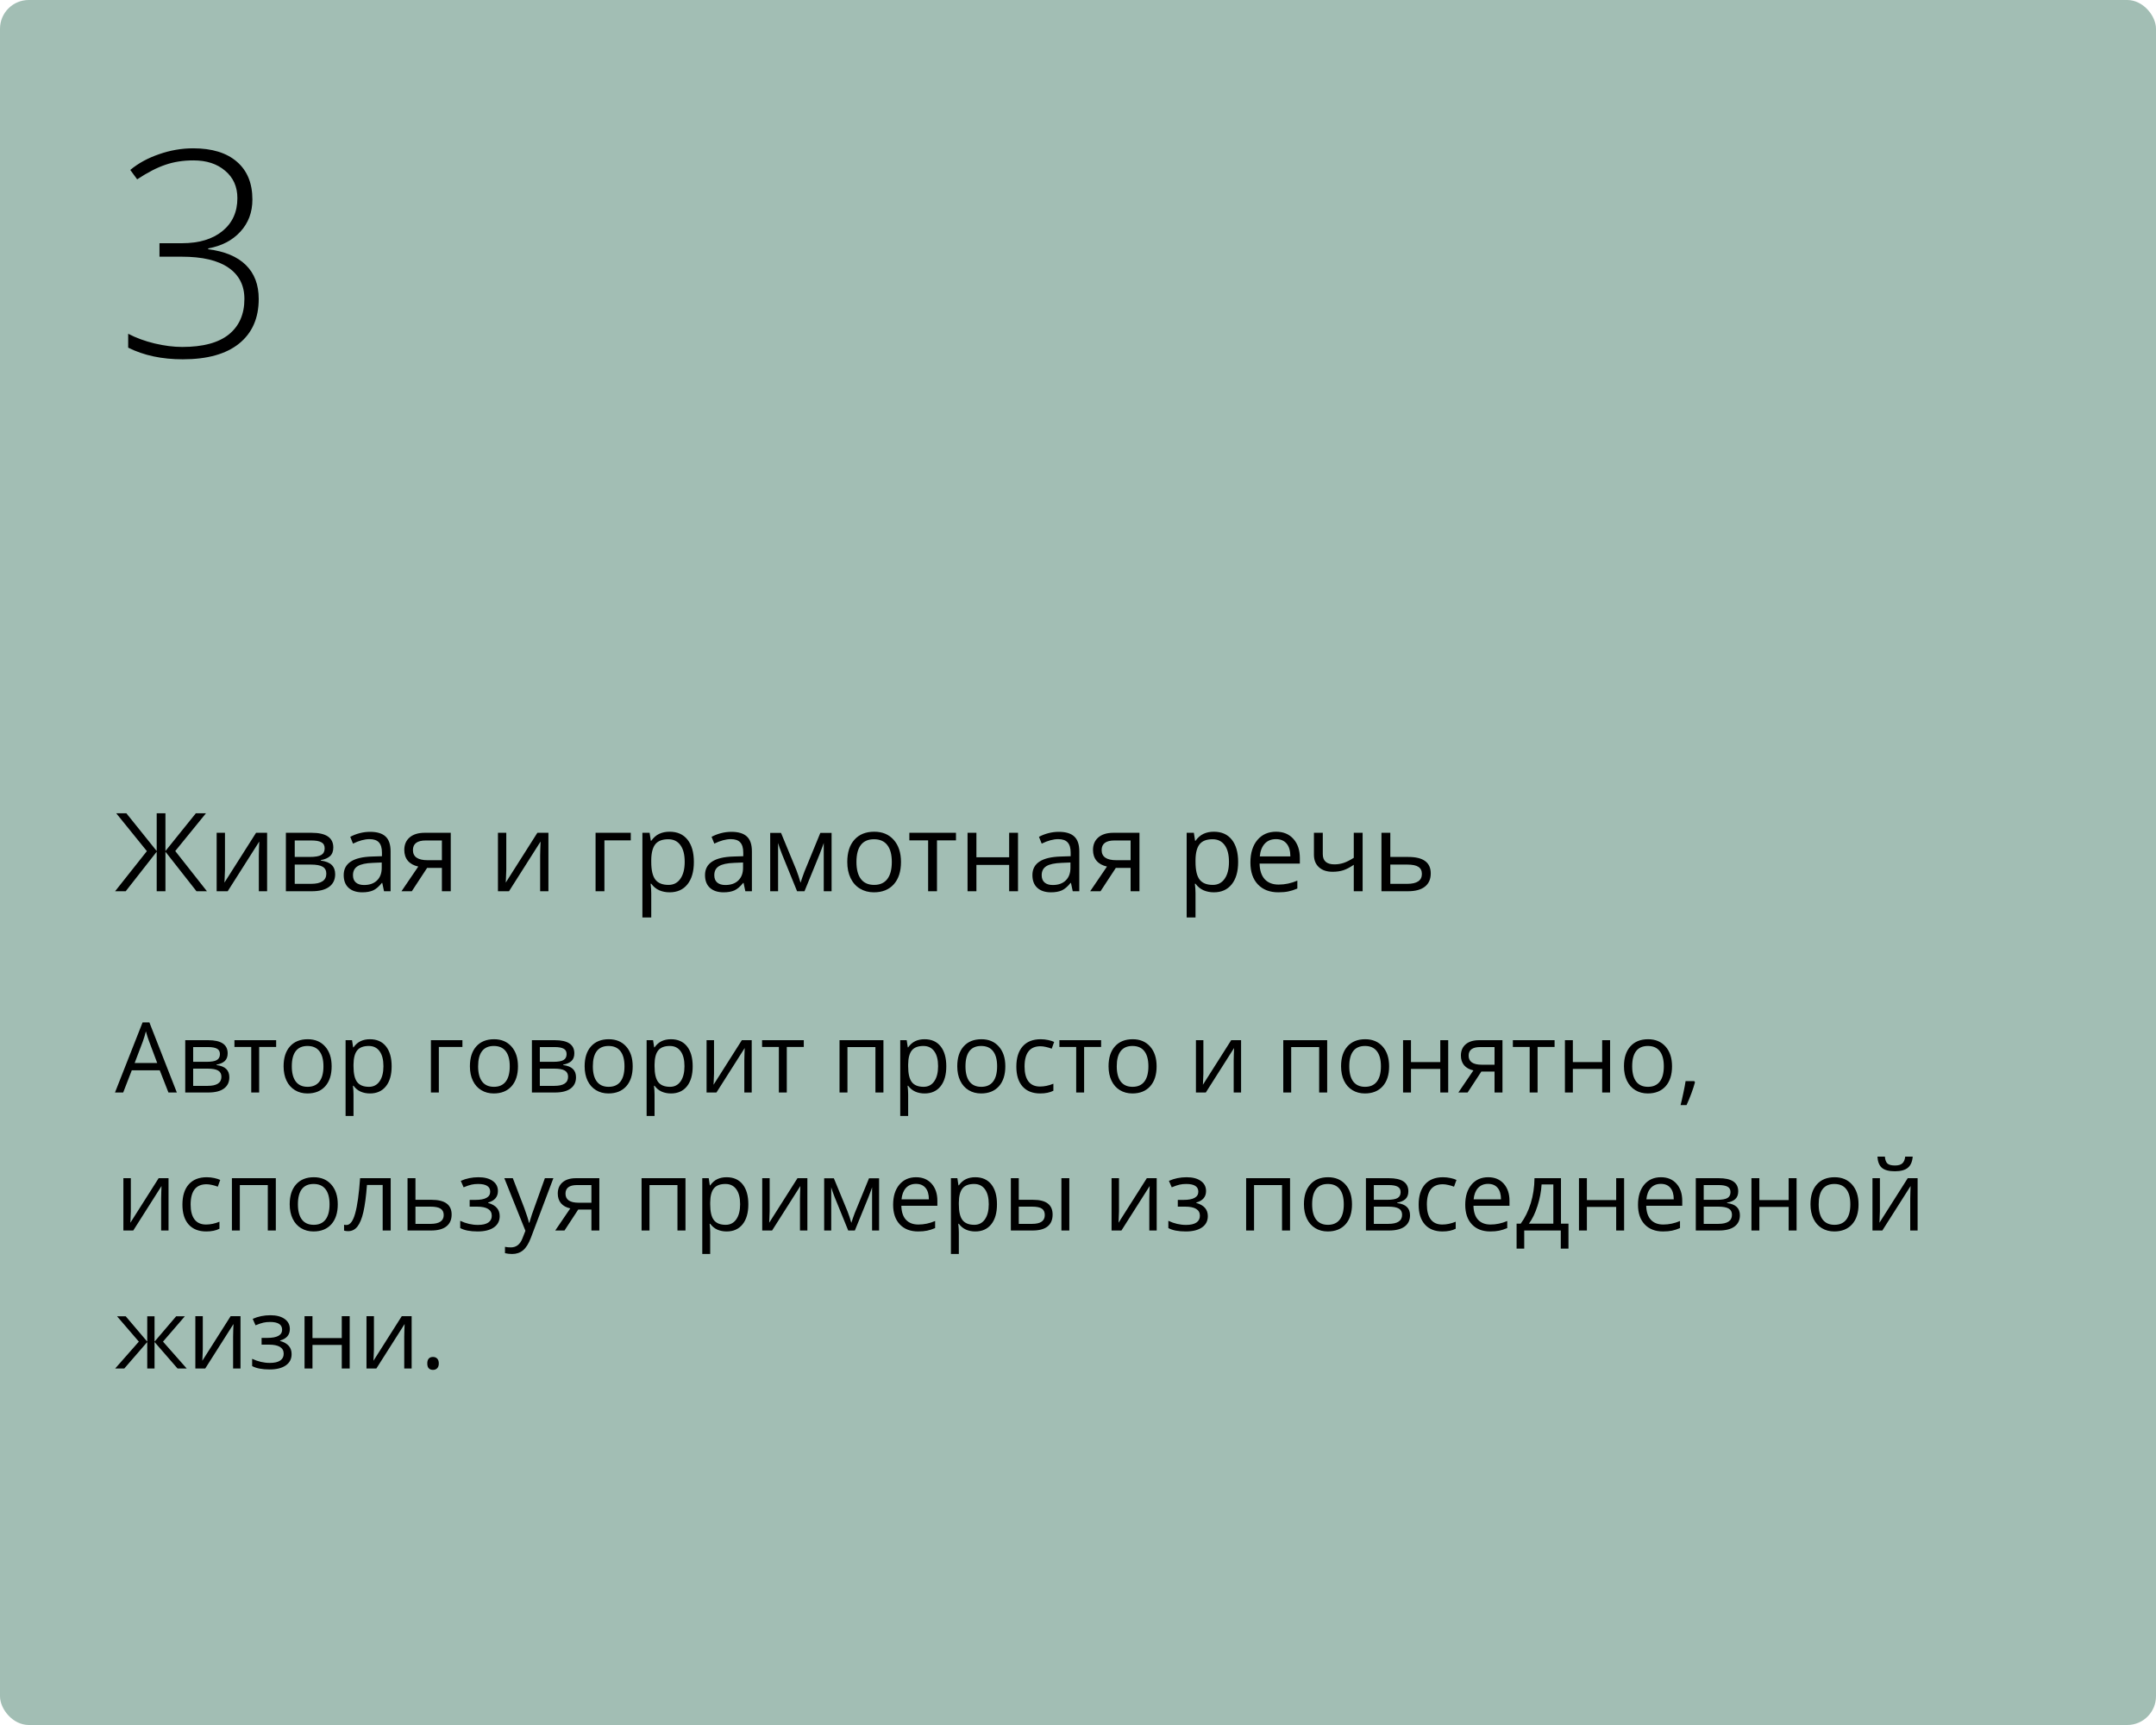 <?xml version="1.0" encoding="UTF-8"?> <svg xmlns="http://www.w3.org/2000/svg" width="375" height="300" viewBox="0 0 375 300" fill="none"> <rect width="375" height="300" rx="5" fill="#A2BEB4"></rect> <path d="M29.297 190L27.786 186.14H22.922L21.428 190H20L24.798 177.814H25.985L30.758 190H29.297ZM27.346 184.87L25.935 181.11C25.752 180.634 25.564 180.05 25.371 179.358C25.249 179.89 25.075 180.473 24.848 181.11L23.42 184.87H27.346ZM39.598 183.185C39.598 183.777 39.427 184.228 39.084 184.538C38.746 184.842 38.27 185.047 37.656 185.152V185.227C38.431 185.332 38.995 185.559 39.349 185.908C39.709 186.256 39.889 186.738 39.889 187.352C39.889 188.199 39.576 188.852 38.951 189.311C38.331 189.77 37.423 190 36.228 190H32.219V180.902H36.211C38.469 180.902 39.598 181.663 39.598 183.185ZM38.511 187.261C38.511 186.768 38.323 186.411 37.946 186.19C37.575 185.963 36.959 185.85 36.095 185.85H33.597V188.846H36.128C37.717 188.846 38.511 188.318 38.511 187.261ZM38.253 183.318C38.253 182.875 38.082 182.562 37.739 182.38C37.401 182.192 36.887 182.098 36.195 182.098H33.597V184.663H35.929C36.781 184.663 37.382 184.557 37.73 184.347C38.079 184.137 38.253 183.794 38.253 183.318ZM48.032 182.081H45.077V190H43.699V182.081H40.777V180.902H48.032V182.081ZM57.685 185.443C57.685 186.926 57.312 188.085 56.565 188.921C55.818 189.751 54.786 190.166 53.469 190.166C52.655 190.166 51.933 189.975 51.302 189.593C50.671 189.211 50.184 188.664 49.841 187.95C49.498 187.236 49.327 186.4 49.327 185.443C49.327 183.96 49.697 182.806 50.439 181.981C51.181 181.151 52.21 180.736 53.527 180.736C54.8 180.736 55.81 181.16 56.557 182.006C57.309 182.853 57.685 183.999 57.685 185.443ZM50.754 185.443C50.754 186.605 50.987 187.49 51.452 188.099C51.916 188.708 52.6 189.012 53.502 189.012C54.404 189.012 55.087 188.711 55.552 188.107C56.023 187.499 56.258 186.611 56.258 185.443C56.258 184.286 56.023 183.409 55.552 182.812C55.087 182.208 54.398 181.907 53.485 181.907C52.583 181.907 51.903 182.203 51.443 182.795C50.984 183.387 50.754 184.27 50.754 185.443ZM64.343 190.166C63.751 190.166 63.208 190.058 62.716 189.842C62.229 189.621 61.819 189.283 61.487 188.83H61.388C61.454 189.361 61.487 189.864 61.487 190.34V194.084H60.109V180.902H61.23L61.421 182.147H61.487C61.842 181.649 62.254 181.29 62.724 181.068C63.194 180.847 63.734 180.736 64.343 180.736C65.549 180.736 66.479 181.149 67.132 181.973C67.79 182.798 68.12 183.954 68.12 185.443C68.12 186.937 67.785 188.099 67.115 188.929C66.451 189.754 65.527 190.166 64.343 190.166ZM64.144 181.907C63.214 181.907 62.541 182.164 62.127 182.679C61.711 183.193 61.498 184.012 61.487 185.136V185.443C61.487 186.721 61.7 187.637 62.127 188.19C62.553 188.738 63.236 189.012 64.177 189.012C64.963 189.012 65.577 188.694 66.019 188.058C66.468 187.421 66.692 186.544 66.692 185.426C66.692 184.292 66.468 183.423 66.019 182.82C65.577 182.211 64.951 181.907 64.144 181.907ZM80.43 182.081H76.329V190H74.951V180.902H80.43V182.081ZM90.092 185.443C90.092 186.926 89.718 188.085 88.971 188.921C88.224 189.751 87.192 190.166 85.875 190.166C85.061 190.166 84.339 189.975 83.709 189.593C83.078 189.211 82.591 188.664 82.248 187.95C81.904 187.236 81.733 186.4 81.733 185.443C81.733 183.96 82.104 182.806 82.845 181.981C83.587 181.151 84.616 180.736 85.933 180.736C87.206 180.736 88.216 181.16 88.963 182.006C89.716 182.853 90.092 183.999 90.092 185.443ZM83.161 185.443C83.161 186.605 83.393 187.49 83.858 188.099C84.323 188.708 85.006 189.012 85.908 189.012C86.81 189.012 87.494 188.711 87.959 188.107C88.429 187.499 88.664 186.611 88.664 185.443C88.664 184.286 88.429 183.409 87.959 182.812C87.494 182.208 86.805 181.907 85.892 181.907C84.99 181.907 84.309 182.203 83.85 182.795C83.39 183.387 83.161 184.27 83.161 185.443ZM99.895 183.185C99.895 183.777 99.724 184.228 99.38 184.538C99.043 184.842 98.567 185.047 97.953 185.152V185.227C98.727 185.332 99.292 185.559 99.646 185.908C100.006 186.256 100.186 186.738 100.186 187.352C100.186 188.199 99.873 188.852 99.248 189.311C98.628 189.77 97.72 190 96.525 190H92.516V180.902H96.508C98.766 180.902 99.895 181.663 99.895 183.185ZM98.808 187.261C98.808 186.768 98.62 186.411 98.243 186.19C97.872 185.963 97.255 185.85 96.392 185.85H93.894V188.846H96.425C98.013 188.846 98.808 188.318 98.808 187.261ZM98.55 183.318C98.55 182.875 98.379 182.562 98.036 182.38C97.698 182.192 97.183 182.098 96.492 182.098H93.894V184.663H96.226C97.078 184.663 97.679 184.557 98.027 184.347C98.376 184.137 98.55 183.794 98.55 183.318ZM110.047 185.443C110.047 186.926 109.673 188.085 108.926 188.921C108.179 189.751 107.147 190.166 105.83 190.166C105.017 190.166 104.294 189.975 103.664 189.593C103.033 189.211 102.546 188.664 102.203 187.95C101.86 187.236 101.688 186.4 101.688 185.443C101.688 183.96 102.059 182.806 102.8 181.981C103.542 181.151 104.571 180.736 105.888 180.736C107.161 180.736 108.171 181.16 108.918 182.006C109.671 182.853 110.047 183.999 110.047 185.443ZM103.116 185.443C103.116 186.605 103.348 187.49 103.813 188.099C104.278 188.708 104.961 189.012 105.863 189.012C106.765 189.012 107.449 188.711 107.914 188.107C108.384 187.499 108.619 186.611 108.619 185.443C108.619 184.286 108.384 183.409 107.914 182.812C107.449 182.208 106.76 181.907 105.847 181.907C104.945 181.907 104.264 182.203 103.805 182.795C103.345 183.387 103.116 184.27 103.116 185.443ZM116.704 190.166C116.112 190.166 115.57 190.058 115.077 189.842C114.59 189.621 114.181 189.283 113.849 188.83H113.749C113.815 189.361 113.849 189.864 113.849 190.34V194.084H112.471V180.902H113.591L113.782 182.147H113.849C114.203 181.649 114.615 181.29 115.085 181.068C115.556 180.847 116.095 180.736 116.704 180.736C117.91 180.736 118.84 181.149 119.493 181.973C120.152 182.798 120.481 183.954 120.481 185.443C120.481 186.937 120.146 188.099 119.477 188.929C118.812 189.754 117.888 190.166 116.704 190.166ZM116.505 181.907C115.575 181.907 114.903 182.164 114.488 182.679C114.073 183.193 113.86 184.012 113.849 185.136V185.443C113.849 186.721 114.062 187.637 114.488 188.19C114.914 188.738 115.597 189.012 116.538 189.012C117.324 189.012 117.938 188.694 118.381 188.058C118.829 187.421 119.053 186.544 119.053 185.426C119.053 184.292 118.829 183.423 118.381 182.82C117.938 182.211 117.313 181.907 116.505 181.907ZM124.191 180.902V186.671L124.133 188.182L124.108 188.655L129.031 180.902H130.749V190H129.462V184.438L129.487 183.343L129.529 182.264L124.615 190H122.896V180.902H124.191ZM139.805 182.081H136.85V190H135.472V182.081H132.55V180.902H139.805V182.081ZM147.4 190H146.022V180.902H153.659V190H152.265V182.098H147.4V190ZM160.814 190.166C160.222 190.166 159.68 190.058 159.188 189.842C158.701 189.621 158.291 189.283 157.959 188.83H157.859C157.926 189.361 157.959 189.864 157.959 190.34V194.084H156.581V180.902H157.702L157.893 182.147H157.959C158.313 181.649 158.725 181.29 159.196 181.068C159.666 180.847 160.206 180.736 160.814 180.736C162.021 180.736 162.951 181.149 163.604 181.973C164.262 182.798 164.591 183.954 164.591 185.443C164.591 186.937 164.257 188.099 163.587 188.929C162.923 189.754 161.999 190.166 160.814 190.166ZM160.615 181.907C159.686 181.907 159.013 182.164 158.598 182.679C158.183 183.193 157.97 184.012 157.959 185.136V185.443C157.959 186.721 158.172 187.637 158.598 188.19C159.024 188.738 159.708 189.012 160.648 189.012C161.434 189.012 162.049 188.694 162.491 188.058C162.939 187.421 163.164 186.544 163.164 185.426C163.164 184.292 162.939 183.423 162.491 182.82C162.049 182.211 161.423 181.907 160.615 181.907ZM174.859 185.443C174.859 186.926 174.486 188.085 173.739 188.921C172.992 189.751 171.96 190.166 170.643 190.166C169.829 190.166 169.107 189.975 168.476 189.593C167.845 189.211 167.358 188.664 167.015 187.95C166.672 187.236 166.5 186.4 166.5 185.443C166.5 183.96 166.871 182.806 167.613 181.981C168.354 181.151 169.384 180.736 170.701 180.736C171.973 180.736 172.983 181.16 173.73 182.006C174.483 182.853 174.859 183.999 174.859 185.443ZM167.928 185.443C167.928 186.605 168.161 187.49 168.625 188.099C169.09 188.708 169.774 189.012 170.676 189.012C171.578 189.012 172.261 188.711 172.726 188.107C173.196 187.499 173.432 186.611 173.432 185.443C173.432 184.286 173.196 183.409 172.726 182.812C172.261 182.208 171.572 181.907 170.659 181.907C169.757 181.907 169.076 182.203 168.617 182.795C168.158 183.387 167.928 184.27 167.928 185.443ZM180.919 190.166C179.602 190.166 178.581 189.762 177.856 188.954C177.137 188.141 176.777 186.992 176.777 185.509C176.777 183.987 177.142 182.812 177.873 181.981C178.609 181.151 179.654 180.736 181.01 180.736C181.447 180.736 181.885 180.783 182.322 180.877C182.759 180.972 183.102 181.082 183.351 181.209L182.928 182.38C182.623 182.258 182.291 182.159 181.932 182.081C181.572 181.998 181.254 181.957 180.977 181.957C179.129 181.957 178.205 183.135 178.205 185.493C178.205 186.611 178.429 187.468 178.877 188.066C179.331 188.664 180 188.962 180.886 188.962C181.644 188.962 182.421 188.799 183.218 188.473V189.693C182.61 190.008 181.843 190.166 180.919 190.166ZM191.519 182.081H188.564V190H187.186V182.081H184.264V180.902H191.519V182.081ZM201.173 185.443C201.173 186.926 200.799 188.085 200.052 188.921C199.305 189.751 198.273 190.166 196.956 190.166C196.143 190.166 195.42 189.975 194.79 189.593C194.159 189.211 193.672 188.664 193.329 187.95C192.986 187.236 192.814 186.4 192.814 185.443C192.814 183.96 193.185 182.806 193.926 181.981C194.668 181.151 195.697 180.736 197.014 180.736C198.287 180.736 199.297 181.16 200.044 182.006C200.797 182.853 201.173 183.999 201.173 185.443ZM194.242 185.443C194.242 186.605 194.474 187.49 194.939 188.099C195.404 188.708 196.087 189.012 196.989 189.012C197.891 189.012 198.575 188.711 199.04 188.107C199.51 187.499 199.745 186.611 199.745 185.443C199.745 184.286 199.51 183.409 199.04 182.812C198.575 182.208 197.886 181.907 196.973 181.907C196.071 181.907 195.39 182.203 194.931 182.795C194.471 183.387 194.242 184.27 194.242 185.443ZM209.308 180.902V186.671L209.25 188.182L209.225 188.655L214.147 180.902H215.865V190H214.579V184.438L214.604 183.343L214.645 182.264L209.731 190H208.013V180.902H209.308ZM224.581 190H223.203V180.902H230.84V190H229.445V182.098H224.581V190ZM241.614 185.443C241.614 186.926 241.241 188.085 240.494 188.921C239.747 189.751 238.715 190.166 237.397 190.166C236.584 190.166 235.862 189.975 235.231 189.593C234.6 189.211 234.113 188.664 233.77 187.95C233.427 187.236 233.255 186.4 233.255 185.443C233.255 183.96 233.626 182.806 234.368 181.981C235.109 181.151 236.139 180.736 237.456 180.736C238.728 180.736 239.738 181.16 240.485 182.006C241.238 182.853 241.614 183.999 241.614 185.443ZM234.683 185.443C234.683 186.605 234.916 187.49 235.38 188.099C235.845 188.708 236.529 189.012 237.431 189.012C238.333 189.012 239.016 188.711 239.481 188.107C239.951 187.499 240.187 186.611 240.187 185.443C240.187 184.286 239.951 183.409 239.481 182.812C239.016 182.208 238.327 181.907 237.414 181.907C236.512 181.907 235.831 182.203 235.372 182.795C234.913 183.387 234.683 184.27 234.683 185.443ZM245.416 180.902V184.712H250.513V180.902H251.891V190H250.513V185.899H245.416V190H244.038V180.902H245.416ZM255.269 190H253.659L256.273 186.157C255.571 186.002 255.031 185.703 254.655 185.26C254.284 184.812 254.099 184.25 254.099 183.575C254.099 182.745 254.378 182.092 254.937 181.616C255.496 181.14 256.276 180.902 257.278 180.902H261.329V190H259.951V186.364H257.651L255.269 190ZM255.443 183.592C255.443 184.643 256.207 185.169 257.734 185.169H259.951V182.098H257.452C256.113 182.098 255.443 182.596 255.443 183.592ZM270.393 182.081H267.438V190H266.06V182.081H263.138V180.902H270.393V182.081ZM273.572 180.902V184.712H278.669V180.902H280.047V190H278.669V185.899H273.572V190H272.194V180.902H273.572ZM290.821 185.443C290.821 186.926 290.448 188.085 289.701 188.921C288.954 189.751 287.922 190.166 286.604 190.166C285.791 190.166 285.069 189.975 284.438 189.593C283.807 189.211 283.32 188.664 282.977 187.95C282.634 187.236 282.462 186.4 282.462 185.443C282.462 183.96 282.833 182.806 283.575 181.981C284.316 181.151 285.346 180.736 286.663 180.736C287.935 180.736 288.945 181.16 289.692 182.006C290.445 182.853 290.821 183.999 290.821 185.443ZM283.89 185.443C283.89 186.605 284.123 187.49 284.587 188.099C285.052 188.708 285.736 189.012 286.638 189.012C287.54 189.012 288.223 188.711 288.688 188.107C289.158 187.499 289.394 186.611 289.394 185.443C289.394 184.286 289.158 183.409 288.688 182.812C288.223 182.208 287.534 181.907 286.621 181.907C285.719 181.907 285.038 182.203 284.579 182.795C284.12 183.387 283.89 184.27 283.89 185.443ZM294.689 188.024L294.814 188.215C294.67 188.769 294.463 189.411 294.191 190.141C293.92 190.877 293.638 191.561 293.345 192.191H292.307C292.457 191.616 292.62 190.905 292.797 190.058C292.979 189.211 293.107 188.534 293.179 188.024H294.689ZM22.756 204.902V210.671L22.698 212.182L22.673 212.655L27.595 204.902H29.314V214H28.027V208.438L28.052 207.343L28.093 206.264L23.179 214H21.461V204.902H22.756ZM35.871 214.166C34.554 214.166 33.533 213.762 32.808 212.954C32.089 212.141 31.729 210.992 31.729 209.509C31.729 207.987 32.094 206.812 32.825 205.981C33.561 205.151 34.607 204.736 35.962 204.736C36.4 204.736 36.837 204.783 37.274 204.877C37.711 204.972 38.054 205.082 38.303 205.209L37.88 206.38C37.575 206.258 37.243 206.159 36.884 206.081C36.524 205.998 36.206 205.957 35.929 205.957C34.081 205.957 33.157 207.135 33.157 209.493C33.157 210.611 33.381 211.468 33.829 212.066C34.283 212.664 34.953 212.962 35.838 212.962C36.596 212.962 37.373 212.799 38.17 212.473V213.693C37.562 214.008 36.795 214.166 35.871 214.166ZM41.715 214H40.337V204.902H47.974V214H46.579V206.098H41.715V214ZM58.748 209.443C58.748 210.926 58.374 212.085 57.627 212.921C56.88 213.751 55.848 214.166 54.531 214.166C53.718 214.166 52.996 213.975 52.365 213.593C51.734 213.211 51.247 212.664 50.904 211.95C50.561 211.236 50.389 210.4 50.389 209.443C50.389 207.96 50.76 206.806 51.502 205.981C52.243 205.151 53.272 204.736 54.589 204.736C55.862 204.736 56.872 205.16 57.619 206.006C58.372 206.853 58.748 207.999 58.748 209.443ZM51.817 209.443C51.817 210.605 52.049 211.49 52.514 212.099C52.979 212.708 53.662 213.012 54.565 213.012C55.467 213.012 56.15 212.711 56.615 212.107C57.085 211.499 57.32 210.611 57.32 209.443C57.32 208.286 57.085 207.409 56.615 206.812C56.15 206.208 55.461 205.907 54.548 205.907C53.646 205.907 52.965 206.203 52.506 206.795C52.047 207.387 51.817 208.27 51.817 209.443ZM67.954 214H66.559V206.081H63.828C63.679 208.051 63.471 209.614 63.206 210.771C62.94 211.928 62.594 212.774 62.168 213.311C61.747 213.848 61.211 214.116 60.558 214.116C60.259 214.116 60.021 214.083 59.844 214.017V212.996C59.965 213.029 60.104 213.045 60.259 213.045C60.895 213.045 61.401 212.373 61.778 211.028C62.154 209.684 62.439 207.642 62.633 204.902H67.954V214ZM72.262 208.663H75.067C77.392 208.663 78.554 209.518 78.554 211.228C78.554 212.124 78.249 212.81 77.641 213.286C77.037 213.762 76.152 214 74.984 214H70.884V204.902H72.262V208.663ZM72.262 209.85V212.846H74.918C75.648 212.846 76.207 212.719 76.595 212.464C76.982 212.21 77.176 211.825 77.176 211.311C77.176 210.807 76.996 210.439 76.636 210.207C76.282 209.969 75.695 209.85 74.876 209.85H72.262ZM82.679 208.679C84.4 208.679 85.261 208.203 85.261 207.251C85.261 206.355 84.564 205.907 83.169 205.907C82.743 205.907 82.356 205.945 82.007 206.023C81.658 206.1 81.202 206.255 80.637 206.488L80.147 205.367C81.088 204.947 82.115 204.736 83.227 204.736C84.273 204.736 85.097 204.952 85.701 205.384C86.304 205.81 86.606 206.394 86.606 207.135C86.606 208.153 86.038 208.82 84.904 209.136V209.202C85.601 209.407 86.11 209.7 86.431 210.082C86.752 210.458 86.913 210.931 86.913 211.501C86.913 212.343 86.572 212.998 85.892 213.469C85.216 213.934 84.281 214.166 83.086 214.166C81.774 214.166 80.762 213.97 80.048 213.577V212.315C81.061 212.791 82.084 213.029 83.119 213.029C83.916 213.029 84.516 212.893 84.92 212.622C85.33 212.345 85.535 211.95 85.535 211.435C85.535 210.378 84.674 209.85 82.953 209.85H81.691V208.679H82.679ZM87.718 204.902H89.195L91.188 210.09C91.625 211.275 91.896 212.13 92.001 212.655H92.067C92.139 212.373 92.289 211.892 92.516 211.211C92.748 210.525 93.501 208.422 94.773 204.902H96.251L92.341 215.262C91.954 216.285 91.5 217.01 90.98 217.437C90.465 217.868 89.832 218.084 89.079 218.084C88.659 218.084 88.243 218.037 87.834 217.943V216.839C88.138 216.905 88.479 216.938 88.855 216.938C89.801 216.938 90.476 216.407 90.88 215.345L91.387 214.05L87.718 204.902ZM98.185 214H96.575L99.189 210.157C98.487 210.002 97.947 209.703 97.571 209.26C97.2 208.812 97.015 208.25 97.015 207.575C97.015 206.745 97.294 206.092 97.853 205.616C98.412 205.14 99.192 204.902 100.194 204.902H104.245V214H102.867V210.364H100.567L98.185 214ZM98.359 207.592C98.359 208.643 99.123 209.169 100.65 209.169H102.867V206.098H100.368C99.029 206.098 98.359 206.596 98.359 207.592ZM112.969 214H111.591V204.902H119.228V214H117.833V206.098H112.969V214ZM126.383 214.166C125.791 214.166 125.248 214.058 124.756 213.842C124.269 213.621 123.859 213.283 123.527 212.83H123.428C123.494 213.361 123.527 213.864 123.527 214.34V218.084H122.149V204.902H123.27L123.461 206.147H123.527C123.882 205.649 124.294 205.29 124.764 205.068C125.235 204.847 125.774 204.736 126.383 204.736C127.589 204.736 128.519 205.149 129.172 205.973C129.83 206.798 130.16 207.954 130.16 209.443C130.16 210.937 129.825 212.099 129.155 212.929C128.491 213.754 127.567 214.166 126.383 214.166ZM126.184 205.907C125.254 205.907 124.582 206.164 124.167 206.679C123.751 207.193 123.538 208.012 123.527 209.136V209.443C123.527 210.721 123.74 211.637 124.167 212.19C124.593 212.738 125.276 213.012 126.217 213.012C127.003 213.012 127.617 212.694 128.06 212.058C128.508 211.421 128.732 210.544 128.732 209.426C128.732 208.292 128.508 207.423 128.06 206.82C127.617 206.211 126.992 205.907 126.184 205.907ZM133.87 204.902V210.671L133.812 212.182L133.787 212.655L138.709 204.902H140.428V214H139.141V208.438L139.166 207.343L139.208 206.264L134.293 214H132.575V204.902H133.87ZM148.073 212.672L148.33 211.9L148.687 210.92L151.152 204.919H152.904V214H151.684V206.488L151.518 206.969L151.036 208.239L148.687 214H147.533L145.184 208.223C144.891 207.481 144.689 206.903 144.578 206.488V214H143.35V204.919H145.035L147.417 210.688C147.655 211.297 147.874 211.958 148.073 212.672ZM159.694 214.166C158.349 214.166 157.287 213.757 156.506 212.938C155.732 212.118 155.344 210.981 155.344 209.526C155.344 208.059 155.704 206.895 156.423 206.031C157.148 205.168 158.119 204.736 159.337 204.736C160.477 204.736 161.379 205.113 162.043 205.865C162.707 206.612 163.039 207.6 163.039 208.829V209.7H156.772C156.8 210.768 157.068 211.579 157.577 212.132C158.092 212.686 158.814 212.962 159.744 212.962C160.723 212.962 161.692 212.758 162.649 212.348V213.577C162.162 213.787 161.7 213.936 161.263 214.025C160.831 214.119 160.308 214.166 159.694 214.166ZM159.32 205.89C158.59 205.89 158.006 206.128 157.569 206.604C157.137 207.08 156.883 207.738 156.805 208.58H161.562C161.562 207.711 161.368 207.047 160.98 206.587C160.593 206.123 160.04 205.89 159.32 205.89ZM169.63 214.166C169.038 214.166 168.495 214.058 168.003 213.842C167.516 213.621 167.106 213.283 166.774 212.83H166.675C166.741 213.361 166.774 213.864 166.774 214.34V218.084H165.396V204.902H166.517L166.708 206.147H166.774C167.129 205.649 167.541 205.29 168.011 205.068C168.482 204.847 169.021 204.736 169.63 204.736C170.836 204.736 171.766 205.149 172.419 205.973C173.077 206.798 173.407 207.954 173.407 209.443C173.407 210.937 173.072 212.099 172.402 212.929C171.738 213.754 170.814 214.166 169.63 214.166ZM169.431 205.907C168.501 205.907 167.829 206.164 167.414 206.679C166.999 207.193 166.785 208.012 166.774 209.136V209.443C166.774 210.721 166.987 211.637 167.414 212.19C167.84 212.738 168.523 213.012 169.464 213.012C170.25 213.012 170.864 212.694 171.307 212.058C171.755 211.421 171.979 210.544 171.979 209.426C171.979 208.292 171.755 207.423 171.307 206.82C170.864 206.211 170.239 205.907 169.431 205.907ZM177.2 208.663H179.682C180.839 208.663 181.694 208.878 182.247 209.31C182.806 209.736 183.085 210.375 183.085 211.228C183.085 212.141 182.789 212.832 182.197 213.303C181.611 213.768 180.745 214 179.599 214H175.822V204.902H177.2V208.663ZM185.991 214H184.613V204.902H185.991V214ZM177.2 209.85V212.846H179.533C180.994 212.846 181.724 212.334 181.724 211.311C181.724 210.801 181.555 210.431 181.218 210.198C180.88 209.966 180.305 209.85 179.491 209.85H177.2ZM194.632 204.902V210.671L194.574 212.182L194.549 212.655L199.471 204.902H201.189V214H199.903V208.438L199.928 207.343L199.969 206.264L195.055 214H193.337V204.902H194.632ZM205.846 208.679C207.567 208.679 208.428 208.203 208.428 207.251C208.428 206.355 207.73 205.907 206.336 205.907C205.91 205.907 205.522 205.945 205.174 206.023C204.825 206.1 204.369 206.255 203.804 206.488L203.314 205.367C204.255 204.947 205.282 204.736 206.394 204.736C207.44 204.736 208.264 204.952 208.868 205.384C209.471 205.81 209.772 206.394 209.772 207.135C209.772 208.153 209.205 208.82 208.071 209.136V209.202C208.768 209.407 209.277 209.7 209.598 210.082C209.919 210.458 210.08 210.931 210.08 211.501C210.08 212.343 209.739 212.998 209.059 213.469C208.383 213.934 207.448 214.166 206.253 214.166C204.941 214.166 203.929 213.97 203.215 213.577V212.315C204.228 212.791 205.251 213.029 206.286 213.029C207.083 213.029 207.683 212.893 208.087 212.622C208.497 212.345 208.702 211.95 208.702 211.435C208.702 210.378 207.841 209.85 206.12 209.85H204.858V208.679H205.846ZM218.123 214H216.745V204.902H224.382V214H222.987V206.098H218.123V214ZM235.156 209.443C235.156 210.926 234.783 212.085 234.036 212.921C233.289 213.751 232.257 214.166 230.939 214.166C230.126 214.166 229.404 213.975 228.773 213.593C228.142 213.211 227.655 212.664 227.312 211.95C226.969 211.236 226.797 210.4 226.797 209.443C226.797 207.96 227.168 206.806 227.91 205.981C228.651 205.151 229.681 204.736 230.998 204.736C232.27 204.736 233.28 205.16 234.027 206.006C234.78 206.853 235.156 207.999 235.156 209.443ZM228.225 209.443C228.225 210.605 228.458 211.49 228.922 212.099C229.387 212.708 230.071 213.012 230.973 213.012C231.875 213.012 232.558 212.711 233.023 212.107C233.493 211.499 233.729 210.611 233.729 209.443C233.729 208.286 233.493 207.409 233.023 206.812C232.558 206.208 231.869 205.907 230.956 205.907C230.054 205.907 229.373 206.203 228.914 206.795C228.455 207.387 228.225 208.27 228.225 209.443ZM244.959 207.185C244.959 207.777 244.788 208.228 244.445 208.538C244.107 208.842 243.631 209.047 243.017 209.152V209.227C243.792 209.332 244.356 209.559 244.71 209.908C245.07 210.256 245.25 210.738 245.25 211.352C245.25 212.199 244.937 212.852 244.312 213.311C243.692 213.77 242.785 214 241.589 214H237.58V204.902H241.573C243.831 204.902 244.959 205.663 244.959 207.185ZM243.872 211.261C243.872 210.768 243.684 210.411 243.308 210.19C242.937 209.963 242.32 209.85 241.457 209.85H238.958V212.846H241.49C243.078 212.846 243.872 212.318 243.872 211.261ZM243.615 207.318C243.615 206.875 243.443 206.562 243.1 206.38C242.763 206.192 242.248 206.098 241.556 206.098H238.958V208.663H241.291C242.143 208.663 242.743 208.557 243.092 208.347C243.44 208.137 243.615 207.794 243.615 207.318ZM250.895 214.166C249.577 214.166 248.556 213.762 247.832 212.954C247.112 212.141 246.752 210.992 246.752 209.509C246.752 207.987 247.118 206.812 247.848 205.981C248.584 205.151 249.63 204.736 250.986 204.736C251.423 204.736 251.86 204.783 252.297 204.877C252.735 204.972 253.078 205.082 253.327 205.209L252.903 206.38C252.599 206.258 252.267 206.159 251.907 206.081C251.548 205.998 251.229 205.957 250.953 205.957C249.104 205.957 248.18 207.135 248.18 209.493C248.18 210.611 248.404 211.468 248.853 212.066C249.306 212.664 249.976 212.962 250.861 212.962C251.619 212.962 252.397 212.799 253.194 212.473V213.693C252.585 214.008 251.819 214.166 250.895 214.166ZM259.204 214.166C257.859 214.166 256.796 213.757 256.016 212.938C255.241 212.118 254.854 210.981 254.854 209.526C254.854 208.059 255.214 206.895 255.933 206.031C256.658 205.168 257.629 204.736 258.847 204.736C259.987 204.736 260.889 205.113 261.553 205.865C262.217 206.612 262.549 207.6 262.549 208.829V209.7H256.282C256.309 210.768 256.578 211.579 257.087 212.132C257.602 212.686 258.324 212.962 259.253 212.962C260.233 212.962 261.201 212.758 262.159 212.348V213.577C261.672 213.787 261.21 213.936 260.772 214.025C260.341 214.119 259.818 214.166 259.204 214.166ZM258.83 205.89C258.1 205.89 257.516 206.128 257.079 206.604C256.647 207.08 256.392 207.738 256.315 208.58H261.071C261.071 207.711 260.878 207.047 260.49 206.587C260.103 206.123 259.549 205.89 258.83 205.89ZM272.809 217.146H271.472V214H265.114V217.146H263.786V212.813H264.5C265.241 211.806 265.822 210.624 266.243 209.269C266.663 207.913 266.882 206.457 266.898 204.902H271.505V212.813H272.809V217.146ZM270.177 212.813V205.99H268.135C268.063 207.218 267.825 208.463 267.421 209.725C267.023 210.981 266.525 212.011 265.927 212.813H270.177ZM276.013 204.902V208.712H281.109V204.902H282.487V214H281.109V209.899H276.013V214H274.635V204.902H276.013ZM289.252 214.166C287.908 214.166 286.845 213.757 286.065 212.938C285.29 212.118 284.903 210.981 284.903 209.526C284.903 208.059 285.263 206.895 285.982 206.031C286.707 205.168 287.678 204.736 288.896 204.736C290.035 204.736 290.938 205.113 291.602 205.865C292.266 206.612 292.598 207.6 292.598 208.829V209.7H286.331C286.358 210.768 286.627 211.579 287.136 212.132C287.65 212.686 288.373 212.962 289.302 212.962C290.282 212.962 291.25 212.758 292.208 212.348V213.577C291.721 213.787 291.258 213.936 290.821 214.025C290.39 214.119 289.867 214.166 289.252 214.166ZM288.879 205.89C288.148 205.89 287.565 206.128 287.127 206.604C286.696 207.08 286.441 207.738 286.364 208.58H291.12C291.12 207.711 290.926 207.047 290.539 206.587C290.152 206.123 289.598 205.89 288.879 205.89ZM302.334 207.185C302.334 207.777 302.163 208.228 301.82 208.538C301.482 208.842 301.006 209.047 300.392 209.152V209.227C301.167 209.332 301.731 209.559 302.085 209.908C302.445 210.256 302.625 210.738 302.625 211.352C302.625 212.199 302.312 212.852 301.687 213.311C301.067 213.77 300.16 214 298.964 214H294.955V204.902H298.948C301.206 204.902 302.334 205.663 302.334 207.185ZM301.247 211.261C301.247 210.768 301.059 210.411 300.683 210.19C300.312 209.963 299.695 209.85 298.832 209.85H296.333V212.846H298.865C300.453 212.846 301.247 212.318 301.247 211.261ZM300.99 207.318C300.99 206.875 300.818 206.562 300.475 206.38C300.138 206.192 299.623 206.098 298.931 206.098H296.333V208.663H298.666C299.518 208.663 300.118 208.557 300.467 208.347C300.815 208.137 300.99 207.794 300.99 207.318ZM306.012 204.902V208.712H311.108V204.902H312.486V214H311.108V209.899H306.012V214H304.634V204.902H306.012ZM323.261 209.443C323.261 210.926 322.887 212.085 322.14 212.921C321.393 213.751 320.361 214.166 319.044 214.166C318.23 214.166 317.508 213.975 316.877 213.593C316.247 213.211 315.76 212.664 315.417 211.95C315.073 211.236 314.902 210.4 314.902 209.443C314.902 207.96 315.273 206.806 316.014 205.981C316.756 205.151 317.785 204.736 319.102 204.736C320.375 204.736 321.385 205.16 322.132 206.006C322.884 206.853 323.261 207.999 323.261 209.443ZM316.33 209.443C316.33 210.605 316.562 211.49 317.027 212.099C317.492 212.708 318.175 213.012 319.077 213.012C319.979 213.012 320.663 212.711 321.127 212.107C321.598 211.499 321.833 210.611 321.833 209.443C321.833 208.286 321.598 207.409 321.127 206.812C320.663 206.208 319.974 205.907 319.061 205.907C318.159 205.907 317.478 206.203 317.019 206.795C316.559 207.387 316.33 208.27 316.33 209.443ZM326.979 204.902V210.671L326.921 212.182L326.896 212.655L331.819 204.902H333.537V214H332.25V208.438L332.275 207.343L332.317 206.264L327.403 214H325.685V204.902H326.979ZM329.578 203.699C328.554 203.699 327.807 203.502 327.336 203.109C326.866 202.711 326.603 202.058 326.548 201.15H327.843C327.893 201.726 328.042 202.127 328.291 202.354C328.546 202.581 328.986 202.694 329.611 202.694C330.181 202.694 330.601 202.573 330.873 202.329C331.149 202.086 331.318 201.693 331.379 201.15H332.682C332.616 202.025 332.336 202.669 331.844 203.084C331.351 203.494 330.596 203.699 329.578 203.699ZM25.611 228.919H26.881V233.327L30.642 228.919H32.152L28.351 233.327L32.476 238H30.882L26.881 233.393V238H25.611V233.393L21.619 238H20.033L24.15 233.327L20.357 228.919H21.868L25.611 233.327V228.919ZM35.273 228.902V234.671L35.215 236.182L35.19 236.655L40.113 228.902H41.831V238H40.544V232.438L40.569 231.343L40.611 230.264L35.697 238H33.978V228.902H35.273ZM46.488 232.679C48.209 232.679 49.069 232.203 49.069 231.251C49.069 230.355 48.372 229.907 46.977 229.907C46.551 229.907 46.164 229.945 45.815 230.023C45.467 230.1 45.01 230.255 44.446 230.488L43.956 229.367C44.897 228.947 45.923 228.736 47.036 228.736C48.081 228.736 48.906 228.952 49.509 229.384C50.112 229.81 50.414 230.394 50.414 231.135C50.414 232.153 49.847 232.82 48.712 233.136V233.202C49.41 233.407 49.919 233.7 50.24 234.082C50.561 234.458 50.721 234.931 50.721 235.501C50.721 236.343 50.381 236.998 49.7 237.469C49.025 237.934 48.09 238.166 46.895 238.166C45.583 238.166 44.57 237.97 43.856 237.577V236.315C44.869 236.791 45.893 237.029 46.928 237.029C47.725 237.029 48.325 236.893 48.729 236.622C49.139 236.345 49.343 235.95 49.343 235.435C49.343 234.378 48.483 233.85 46.762 233.85H45.5V232.679H46.488ZM54.349 228.902V232.712H59.445V228.902H60.823V238H59.445V233.899H54.349V238H52.971V228.902H54.349ZM65.04 228.902V234.671L64.982 236.182L64.957 236.655L69.879 228.902H71.598V238H70.311V232.438L70.336 231.343L70.377 230.264L65.463 238H63.745V228.902H65.04ZM74.32 237.12C74.32 236.749 74.403 236.47 74.569 236.282C74.741 236.088 74.984 235.991 75.3 235.991C75.621 235.991 75.87 236.088 76.047 236.282C76.23 236.47 76.321 236.749 76.321 237.12C76.321 237.48 76.23 237.757 76.047 237.95C75.864 238.144 75.615 238.241 75.3 238.241C75.018 238.241 74.782 238.155 74.594 237.983C74.412 237.806 74.32 237.519 74.32 237.12Z" fill="black"></path> <path d="M25.548 148.023L20.213 141.437H21.976L27.255 148.005V141.437H28.776V148.005L34.065 141.437H35.827L30.483 148.005L35.994 155H34.176L28.776 148.125V155H27.255V148.125L21.865 155H20.019L25.548 148.023ZM39.13 144.832V151.28L39.065 152.968L39.037 153.497L44.539 144.832H46.459V155H45.021V148.784L45.049 147.56L45.095 146.354L39.603 155H37.683V144.832H39.13ZM57.972 147.383C57.972 148.045 57.78 148.549 57.397 148.896C57.02 149.236 56.488 149.465 55.801 149.582V149.666C56.667 149.783 57.298 150.037 57.694 150.426C58.096 150.816 58.297 151.354 58.297 152.041C58.297 152.987 57.947 153.717 57.248 154.23C56.556 154.743 55.541 155 54.206 155H49.725V144.832H54.187C56.71 144.832 57.972 145.682 57.972 147.383ZM56.757 151.938C56.757 151.388 56.547 150.989 56.126 150.742C55.712 150.488 55.022 150.361 54.057 150.361H51.265V153.71H54.094C55.869 153.71 56.757 153.12 56.757 151.938ZM56.469 147.532C56.469 147.037 56.278 146.688 55.894 146.483C55.517 146.273 54.942 146.168 54.169 146.168H51.265V149.035H53.872C54.824 149.035 55.495 148.917 55.885 148.682C56.274 148.447 56.469 148.064 56.469 147.532ZM66.795 155L66.489 153.553H66.415C65.907 154.19 65.4 154.623 64.893 154.852C64.392 155.074 63.764 155.186 63.01 155.186C62.002 155.186 61.21 154.926 60.635 154.406C60.066 153.887 59.781 153.148 59.781 152.189C59.781 150.136 61.423 149.059 64.707 148.96L66.433 148.905V148.274C66.433 147.476 66.26 146.889 65.914 146.511C65.573 146.128 65.026 145.936 64.272 145.936C63.424 145.936 62.465 146.196 61.395 146.715L60.922 145.537C61.423 145.265 61.971 145.052 62.565 144.897C63.164 144.742 63.764 144.665 64.364 144.665C65.576 144.665 66.473 144.934 67.055 145.472C67.642 146.01 67.936 146.873 67.936 148.061V155H66.795ZM63.316 153.915C64.275 153.915 65.026 153.652 65.57 153.126C66.121 152.6 66.396 151.864 66.396 150.918V150L64.856 150.064C63.631 150.108 62.747 150.299 62.203 150.64C61.665 150.974 61.395 151.496 61.395 152.208C61.395 152.764 61.562 153.188 61.897 153.479C62.237 153.769 62.71 153.915 63.316 153.915ZM71.628 155H69.829L72.751 150.705C71.966 150.531 71.362 150.197 70.942 149.703C70.528 149.202 70.32 148.574 70.32 147.819C70.32 146.892 70.633 146.162 71.257 145.63C71.882 145.098 72.754 144.832 73.874 144.832H78.401V155H76.861V150.937H74.291L71.628 155ZM71.823 147.838C71.823 149.013 72.677 149.601 74.384 149.601H76.861V146.168H74.068C72.572 146.168 71.823 146.725 71.823 147.838ZM88.059 144.832V151.28L87.994 152.968L87.966 153.497L93.467 144.832H95.388V155H93.95V148.784L93.978 147.56L94.024 146.354L88.532 155H86.611V144.832H88.059ZM109.712 146.149H105.129V155H103.589V144.832H109.712V146.149ZM116.466 155.186C115.804 155.186 115.198 155.065 114.647 154.824C114.103 154.576 113.646 154.199 113.274 153.692H113.163C113.237 154.286 113.274 154.848 113.274 155.38V159.564H111.734V144.832H112.987L113.2 146.224H113.274C113.67 145.667 114.131 145.265 114.657 145.018C115.182 144.77 115.785 144.646 116.466 144.646C117.814 144.646 118.853 145.107 119.583 146.029C120.319 146.95 120.687 148.243 120.687 149.907C120.687 151.577 120.313 152.875 119.564 153.803C118.822 154.725 117.789 155.186 116.466 155.186ZM116.243 145.955C115.204 145.955 114.453 146.242 113.989 146.817C113.525 147.393 113.287 148.308 113.274 149.563V149.907C113.274 151.335 113.513 152.359 113.989 152.978C114.465 153.59 115.229 153.896 116.28 153.896C117.159 153.896 117.845 153.54 118.34 152.829C118.841 152.118 119.091 151.138 119.091 149.888C119.091 148.62 118.841 147.649 118.34 146.975C117.845 146.295 117.146 145.955 116.243 145.955ZM129.64 155L129.333 153.553H129.259C128.752 154.19 128.245 154.623 127.738 154.852C127.237 155.074 126.609 155.186 125.854 155.186C124.846 155.186 124.055 154.926 123.479 154.406C122.91 153.887 122.626 153.148 122.626 152.189C122.626 150.136 124.268 149.059 127.552 148.96L129.278 148.905V148.274C129.278 147.476 129.105 146.889 128.758 146.511C128.418 146.128 127.871 145.936 127.116 145.936C126.269 145.936 125.31 146.196 124.24 146.715L123.767 145.537C124.268 145.265 124.815 145.052 125.409 144.897C126.009 144.742 126.609 144.665 127.209 144.665C128.421 144.665 129.318 144.934 129.899 145.472C130.487 146.01 130.781 146.873 130.781 148.061V155H129.64ZM126.161 153.915C127.119 153.915 127.871 153.652 128.415 153.126C128.965 152.6 129.241 151.864 129.241 150.918V150L127.701 150.064C126.476 150.108 125.592 150.299 125.047 150.64C124.509 150.974 124.24 151.496 124.24 152.208C124.24 152.764 124.407 153.188 124.741 153.479C125.081 153.769 125.555 153.915 126.161 153.915ZM139.242 153.516L139.529 152.653L139.928 151.558L142.684 144.851H144.641V155H143.277V146.604L143.092 147.142L142.554 148.562L139.928 155H138.639L136.013 148.543C135.685 147.714 135.46 147.068 135.336 146.604V155H133.963V144.851H135.846L138.509 151.298C138.775 151.979 139.019 152.718 139.242 153.516ZM156.711 149.907C156.711 151.564 156.293 152.86 155.458 153.794C154.624 154.722 153.47 155.186 151.998 155.186C151.089 155.186 150.282 154.972 149.577 154.545C148.872 154.119 148.327 153.506 147.944 152.708C147.56 151.911 147.369 150.977 147.369 149.907C147.369 148.249 147.783 146.96 148.612 146.038C149.441 145.11 150.591 144.646 152.063 144.646C153.486 144.646 154.614 145.12 155.449 146.066C156.29 147.012 156.711 148.292 156.711 149.907ZM148.964 149.907C148.964 151.206 149.224 152.195 149.744 152.875C150.263 153.556 151.027 153.896 152.035 153.896C153.043 153.896 153.807 153.559 154.327 152.885C154.852 152.204 155.115 151.212 155.115 149.907C155.115 148.614 154.852 147.634 154.327 146.966C153.807 146.292 153.037 145.955 152.017 145.955C151.008 145.955 150.248 146.285 149.734 146.947C149.221 147.609 148.964 148.596 148.964 149.907ZM166.276 146.149H162.973V155H161.433V146.149H158.167V144.832H166.276V146.149ZM169.829 144.832V149.09H175.525V144.832H177.065V155H175.525V150.417H169.829V155H168.289V144.832H169.829ZM186.584 155L186.278 153.553H186.204C185.696 154.19 185.189 154.623 184.682 154.852C184.181 155.074 183.553 155.186 182.799 155.186C181.791 155.186 180.999 154.926 180.424 154.406C179.855 153.887 179.57 153.148 179.57 152.189C179.57 150.136 181.212 149.059 184.497 148.96L186.222 148.905V148.274C186.222 147.476 186.049 146.889 185.703 146.511C185.362 146.128 184.815 145.936 184.061 145.936C183.213 145.936 182.255 146.196 181.185 146.715L180.711 145.537C181.212 145.265 181.76 145.052 182.354 144.897C182.953 144.742 183.553 144.665 184.153 144.665C185.366 144.665 186.262 144.934 186.844 145.472C187.431 146.01 187.725 146.873 187.725 148.061V155H186.584ZM183.105 153.915C184.064 153.915 184.815 153.652 185.359 153.126C185.91 152.6 186.185 151.864 186.185 150.918V150L184.645 150.064C183.42 150.108 182.536 150.299 181.992 150.64C181.454 150.974 181.185 151.496 181.185 152.208C181.185 152.764 181.352 153.188 181.686 153.479C182.026 153.769 182.499 153.915 183.105 153.915ZM191.417 155H189.618L192.54 150.705C191.755 150.531 191.152 150.197 190.731 149.703C190.317 149.202 190.109 148.574 190.109 147.819C190.109 146.892 190.422 146.162 191.046 145.63C191.671 145.098 192.543 144.832 193.663 144.832H198.19V155H196.65V150.937H194.08L191.417 155ZM191.612 147.838C191.612 149.013 192.466 149.601 194.173 149.601H196.65V146.168H193.857C192.361 146.168 191.612 146.725 191.612 147.838ZM211.132 155.186C210.47 155.186 209.864 155.065 209.313 154.824C208.769 154.576 208.312 154.199 207.94 153.692H207.829C207.903 154.286 207.94 154.848 207.94 155.38V159.564H206.4V144.832H207.653L207.866 146.224H207.94C208.336 145.667 208.797 145.265 209.323 145.018C209.848 144.77 210.451 144.646 211.132 144.646C212.48 144.646 213.519 145.107 214.249 146.029C214.985 146.95 215.353 148.243 215.353 149.907C215.353 151.577 214.979 152.875 214.23 153.803C213.488 154.725 212.455 155.186 211.132 155.186ZM210.909 145.955C209.87 145.955 209.119 146.242 208.655 146.817C208.191 147.393 207.953 148.308 207.94 149.563V149.907C207.94 151.335 208.179 152.359 208.655 152.978C209.131 153.59 209.895 153.896 210.946 153.896C211.825 153.896 212.511 153.54 213.006 152.829C213.507 152.118 213.757 151.138 213.757 149.888C213.757 148.62 213.507 147.649 213.006 146.975C212.511 146.295 211.812 145.955 210.909 145.955ZM222.348 155.186C220.845 155.186 219.658 154.728 218.786 153.812C217.92 152.897 217.487 151.626 217.487 150C217.487 148.361 217.889 147.059 218.693 146.094C219.503 145.129 220.589 144.646 221.949 144.646C223.223 144.646 224.231 145.067 224.974 145.908C225.716 146.743 226.087 147.847 226.087 149.22V150.194H219.083C219.113 151.388 219.413 152.294 219.982 152.913C220.558 153.531 221.365 153.84 222.404 153.84C223.499 153.84 224.581 153.611 225.651 153.154V154.527C225.107 154.762 224.59 154.929 224.102 155.028C223.619 155.133 223.035 155.186 222.348 155.186ZM221.931 145.936C221.114 145.936 220.462 146.202 219.973 146.734C219.491 147.266 219.206 148.002 219.12 148.942H224.436C224.436 147.971 224.219 147.229 223.786 146.715C223.353 146.196 222.735 145.936 221.931 145.936ZM230.076 144.832V148.543C230.076 149.73 230.753 150.324 232.108 150.324C232.671 150.324 233.209 150.238 233.722 150.064C234.236 149.891 234.817 149.597 235.466 149.183V144.832H237.006V155H235.466V150.398C234.817 150.844 234.214 151.159 233.657 151.345C233.107 151.524 232.482 151.614 231.783 151.614C230.769 151.614 229.974 151.348 229.399 150.816C228.824 150.284 228.536 149.563 228.536 148.654V144.832H230.076ZM241.821 149.035H244.957C247.555 149.035 248.854 149.99 248.854 151.901C248.854 152.903 248.513 153.67 247.833 154.202C247.159 154.734 246.169 155 244.864 155H240.281V144.832H241.821V149.035ZM241.821 150.361V153.71H244.79C245.606 153.71 246.231 153.568 246.664 153.284C247.097 152.999 247.313 152.569 247.313 151.994C247.313 151.431 247.112 151.02 246.71 150.76C246.315 150.494 245.659 150.361 244.744 150.361H241.821Z" fill="black"></path> <path d="M43.901 34.705C43.901 36.919 43.202 38.782 41.802 40.296C40.418 41.81 38.555 42.778 36.211 43.201V43.348C39.075 43.706 41.257 44.617 42.754 46.082C44.251 47.547 45 49.516 45 51.99C45 55.327 43.861 57.915 41.582 59.754C39.32 61.577 36.056 62.488 31.792 62.488C28.162 62.488 24.997 61.813 22.295 60.462V58.045C23.662 58.761 25.192 59.323 26.885 59.73C28.594 60.136 30.197 60.34 31.694 60.34C35.291 60.34 37.993 59.616 39.8 58.167C41.606 56.702 42.51 54.643 42.51 51.99C42.51 49.63 41.582 47.815 39.727 46.546C37.887 45.276 35.177 44.642 31.597 44.642H27.739V42.298H31.645C34.608 42.298 36.952 41.598 38.677 40.198C40.418 38.782 41.289 36.87 41.289 34.461C41.289 32.475 40.581 30.888 39.165 29.7C37.765 28.496 35.926 27.894 33.648 27.894C31.873 27.894 30.254 28.146 28.789 28.65C27.324 29.139 25.68 29.985 23.857 31.189L22.661 29.554C24.045 28.398 25.713 27.487 27.666 26.819C29.619 26.136 31.597 25.794 33.599 25.794C36.886 25.794 39.425 26.575 41.216 28.138C43.006 29.684 43.901 31.873 43.901 34.705Z" fill="black"></path> </svg> 